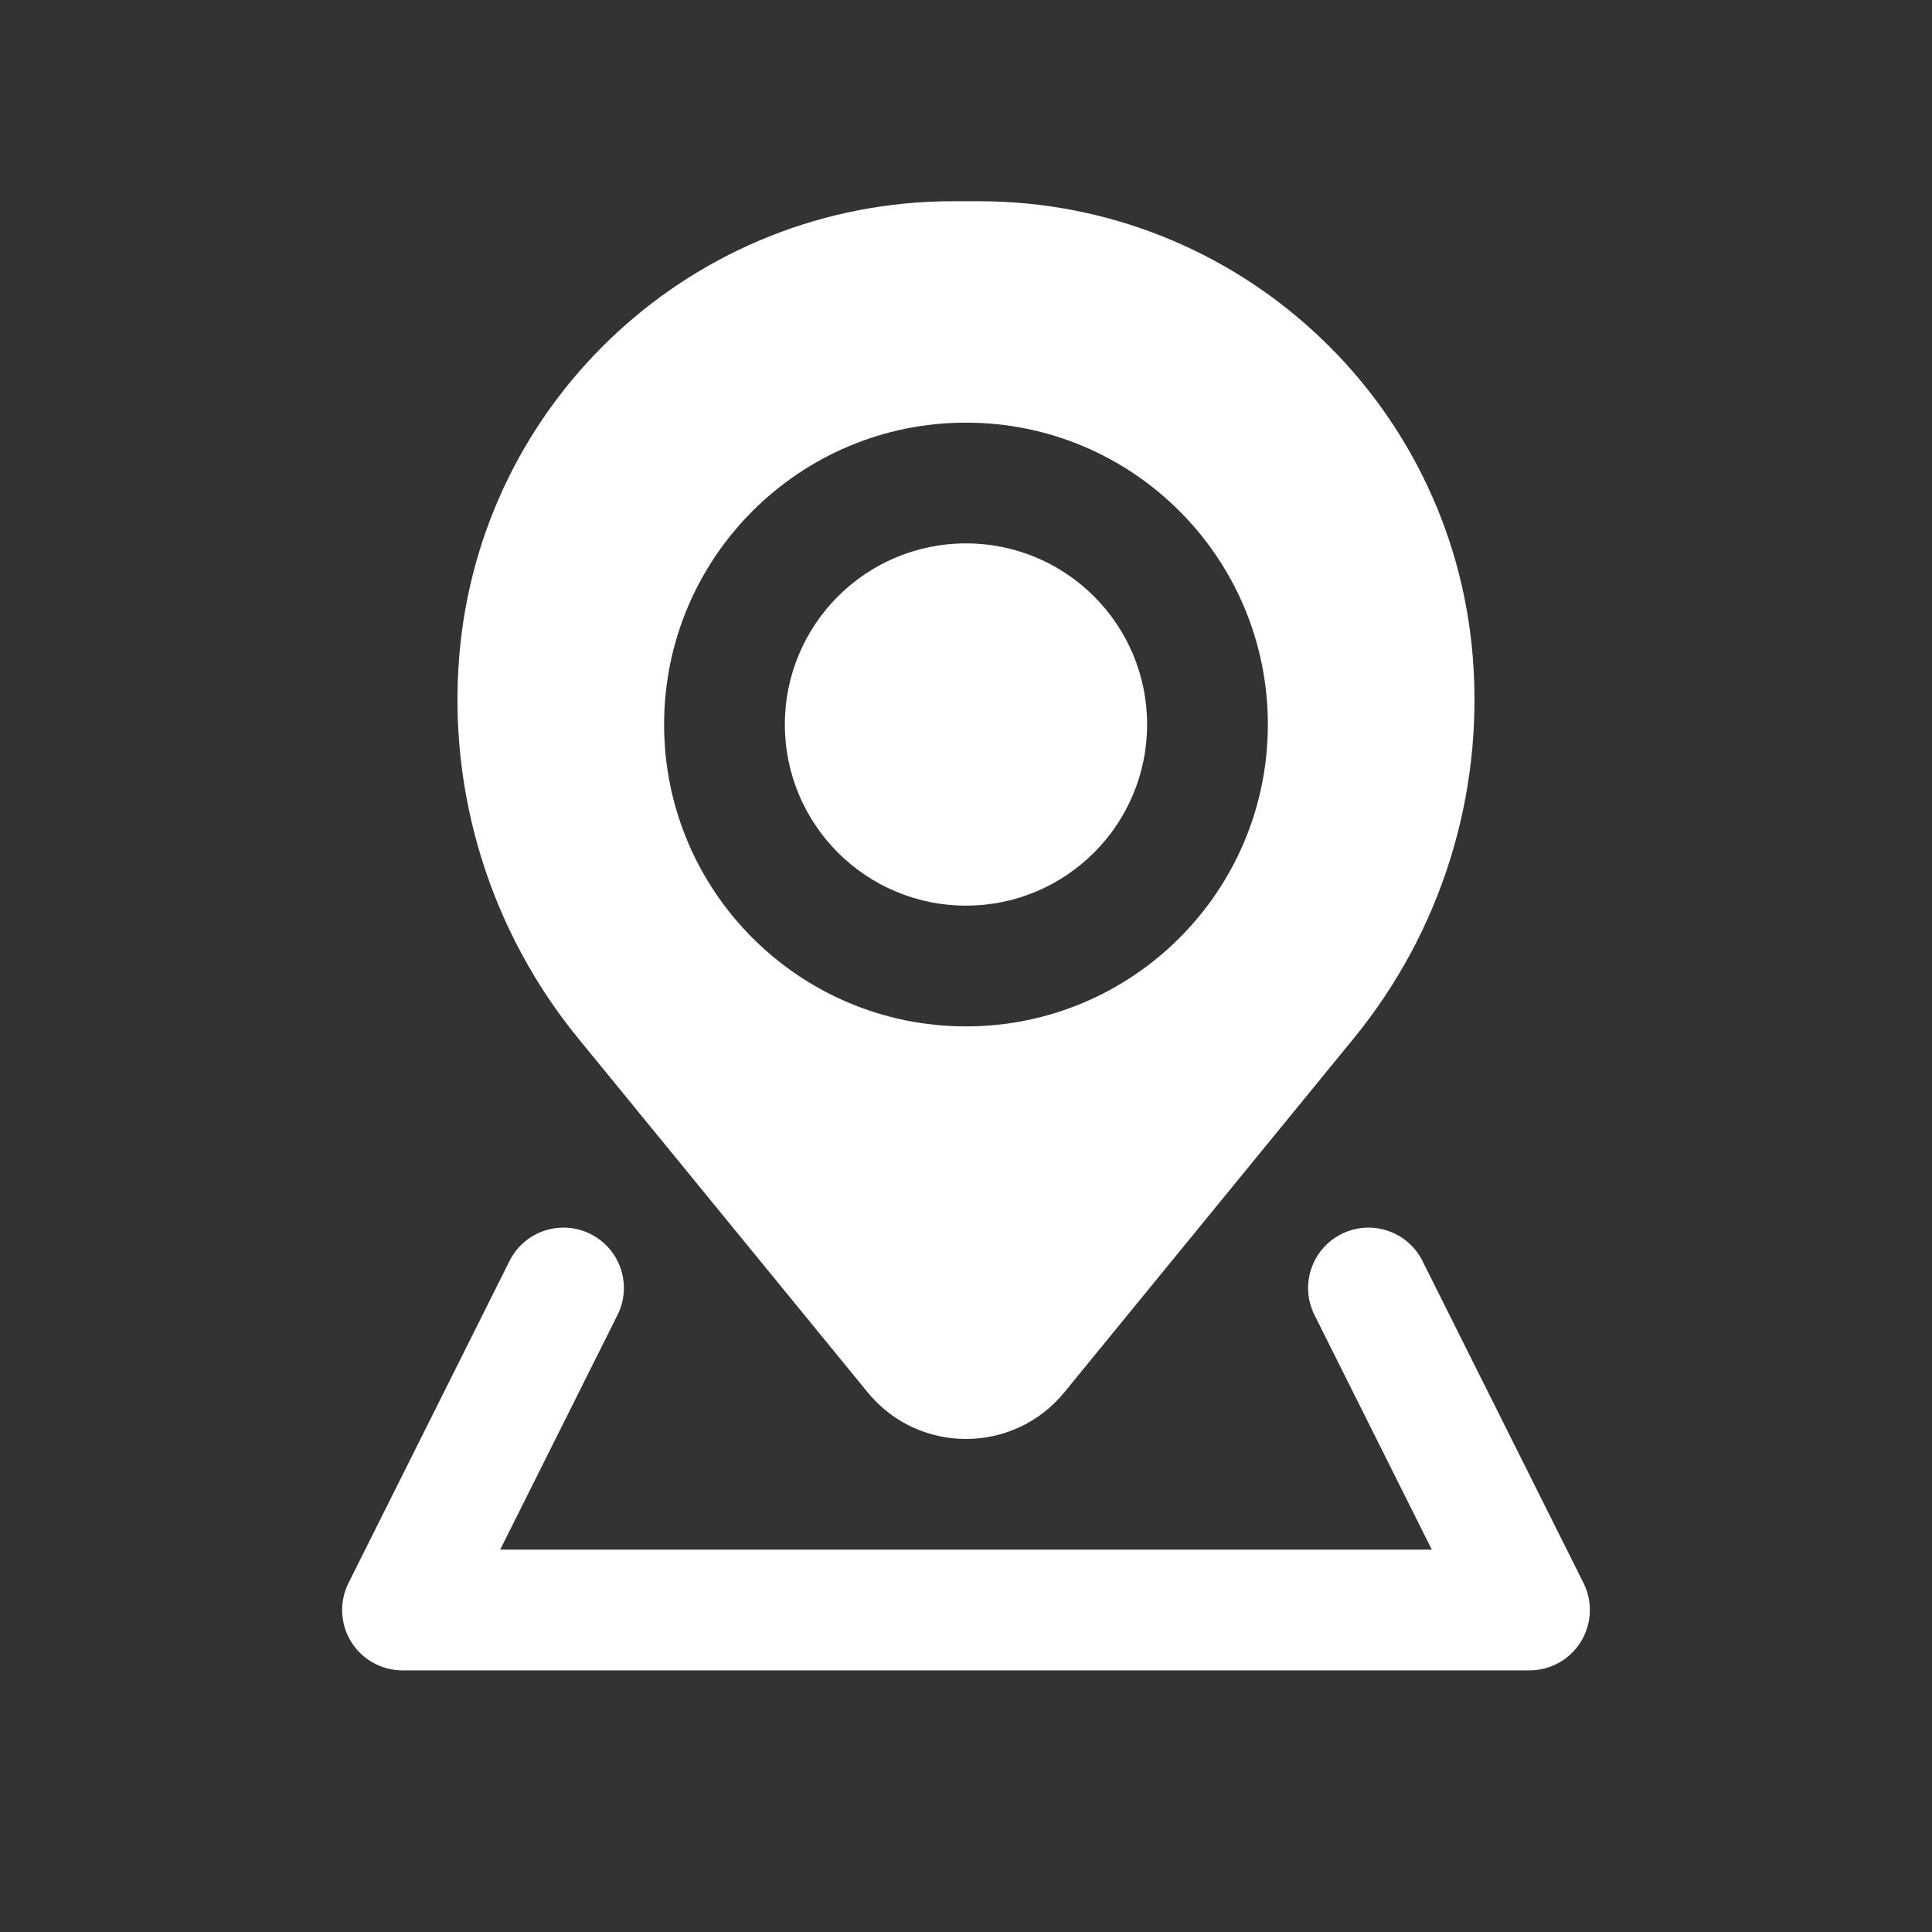 <svg width="50" height="50" viewBox="0 0 50 50" fill="none" xmlns="http://www.w3.org/2000/svg">
<rect x="0" y="0" width="50" height="50" fill="#333333" stroke="none"/>
<path d="M20.312 18.75C20.312 16.161 22.411 14.063 25 14.063C27.589 14.063 29.687 16.161 29.687 18.75C29.687 21.339 27.589 23.438 25 23.438C22.411 23.438 20.312 21.339 20.312 18.75Z" fill="white"/>
<path fill-rule="evenodd" clip-rule="evenodd" d="M24.662 5.208C17.991 5.208 12.434 10.326 11.886 16.975C11.592 20.549 12.696 24.098 14.966 26.875L22.455 36.034C23.77 37.642 26.229 37.642 27.544 36.034L35.033 26.875C37.304 24.098 38.408 20.549 38.113 16.975C37.565 10.326 32.009 5.208 25.337 5.208H24.662ZM25 10.938C20.685 10.938 17.187 14.435 17.187 18.75C17.187 23.065 20.685 26.563 25 26.563C29.315 26.563 32.812 23.065 32.812 18.75C32.812 14.435 29.315 10.938 25 10.938Z" fill="white"/>
<path d="M15.282 31.936C16.054 32.322 16.367 33.26 15.981 34.032L12.945 40.104H37.055L34.019 34.032C33.633 33.26 33.946 32.322 34.718 31.936C35.49 31.55 36.428 31.863 36.814 32.635L40.981 40.968C41.223 41.452 41.197 42.028 40.912 42.488C40.628 42.949 40.125 43.229 39.583 43.229H10.416C9.875 43.229 9.372 42.949 9.087 42.488C8.803 42.028 8.777 41.452 9.019 40.968L13.186 32.635C13.572 31.863 14.51 31.55 15.282 31.936Z" fill="white"/>
</svg>
